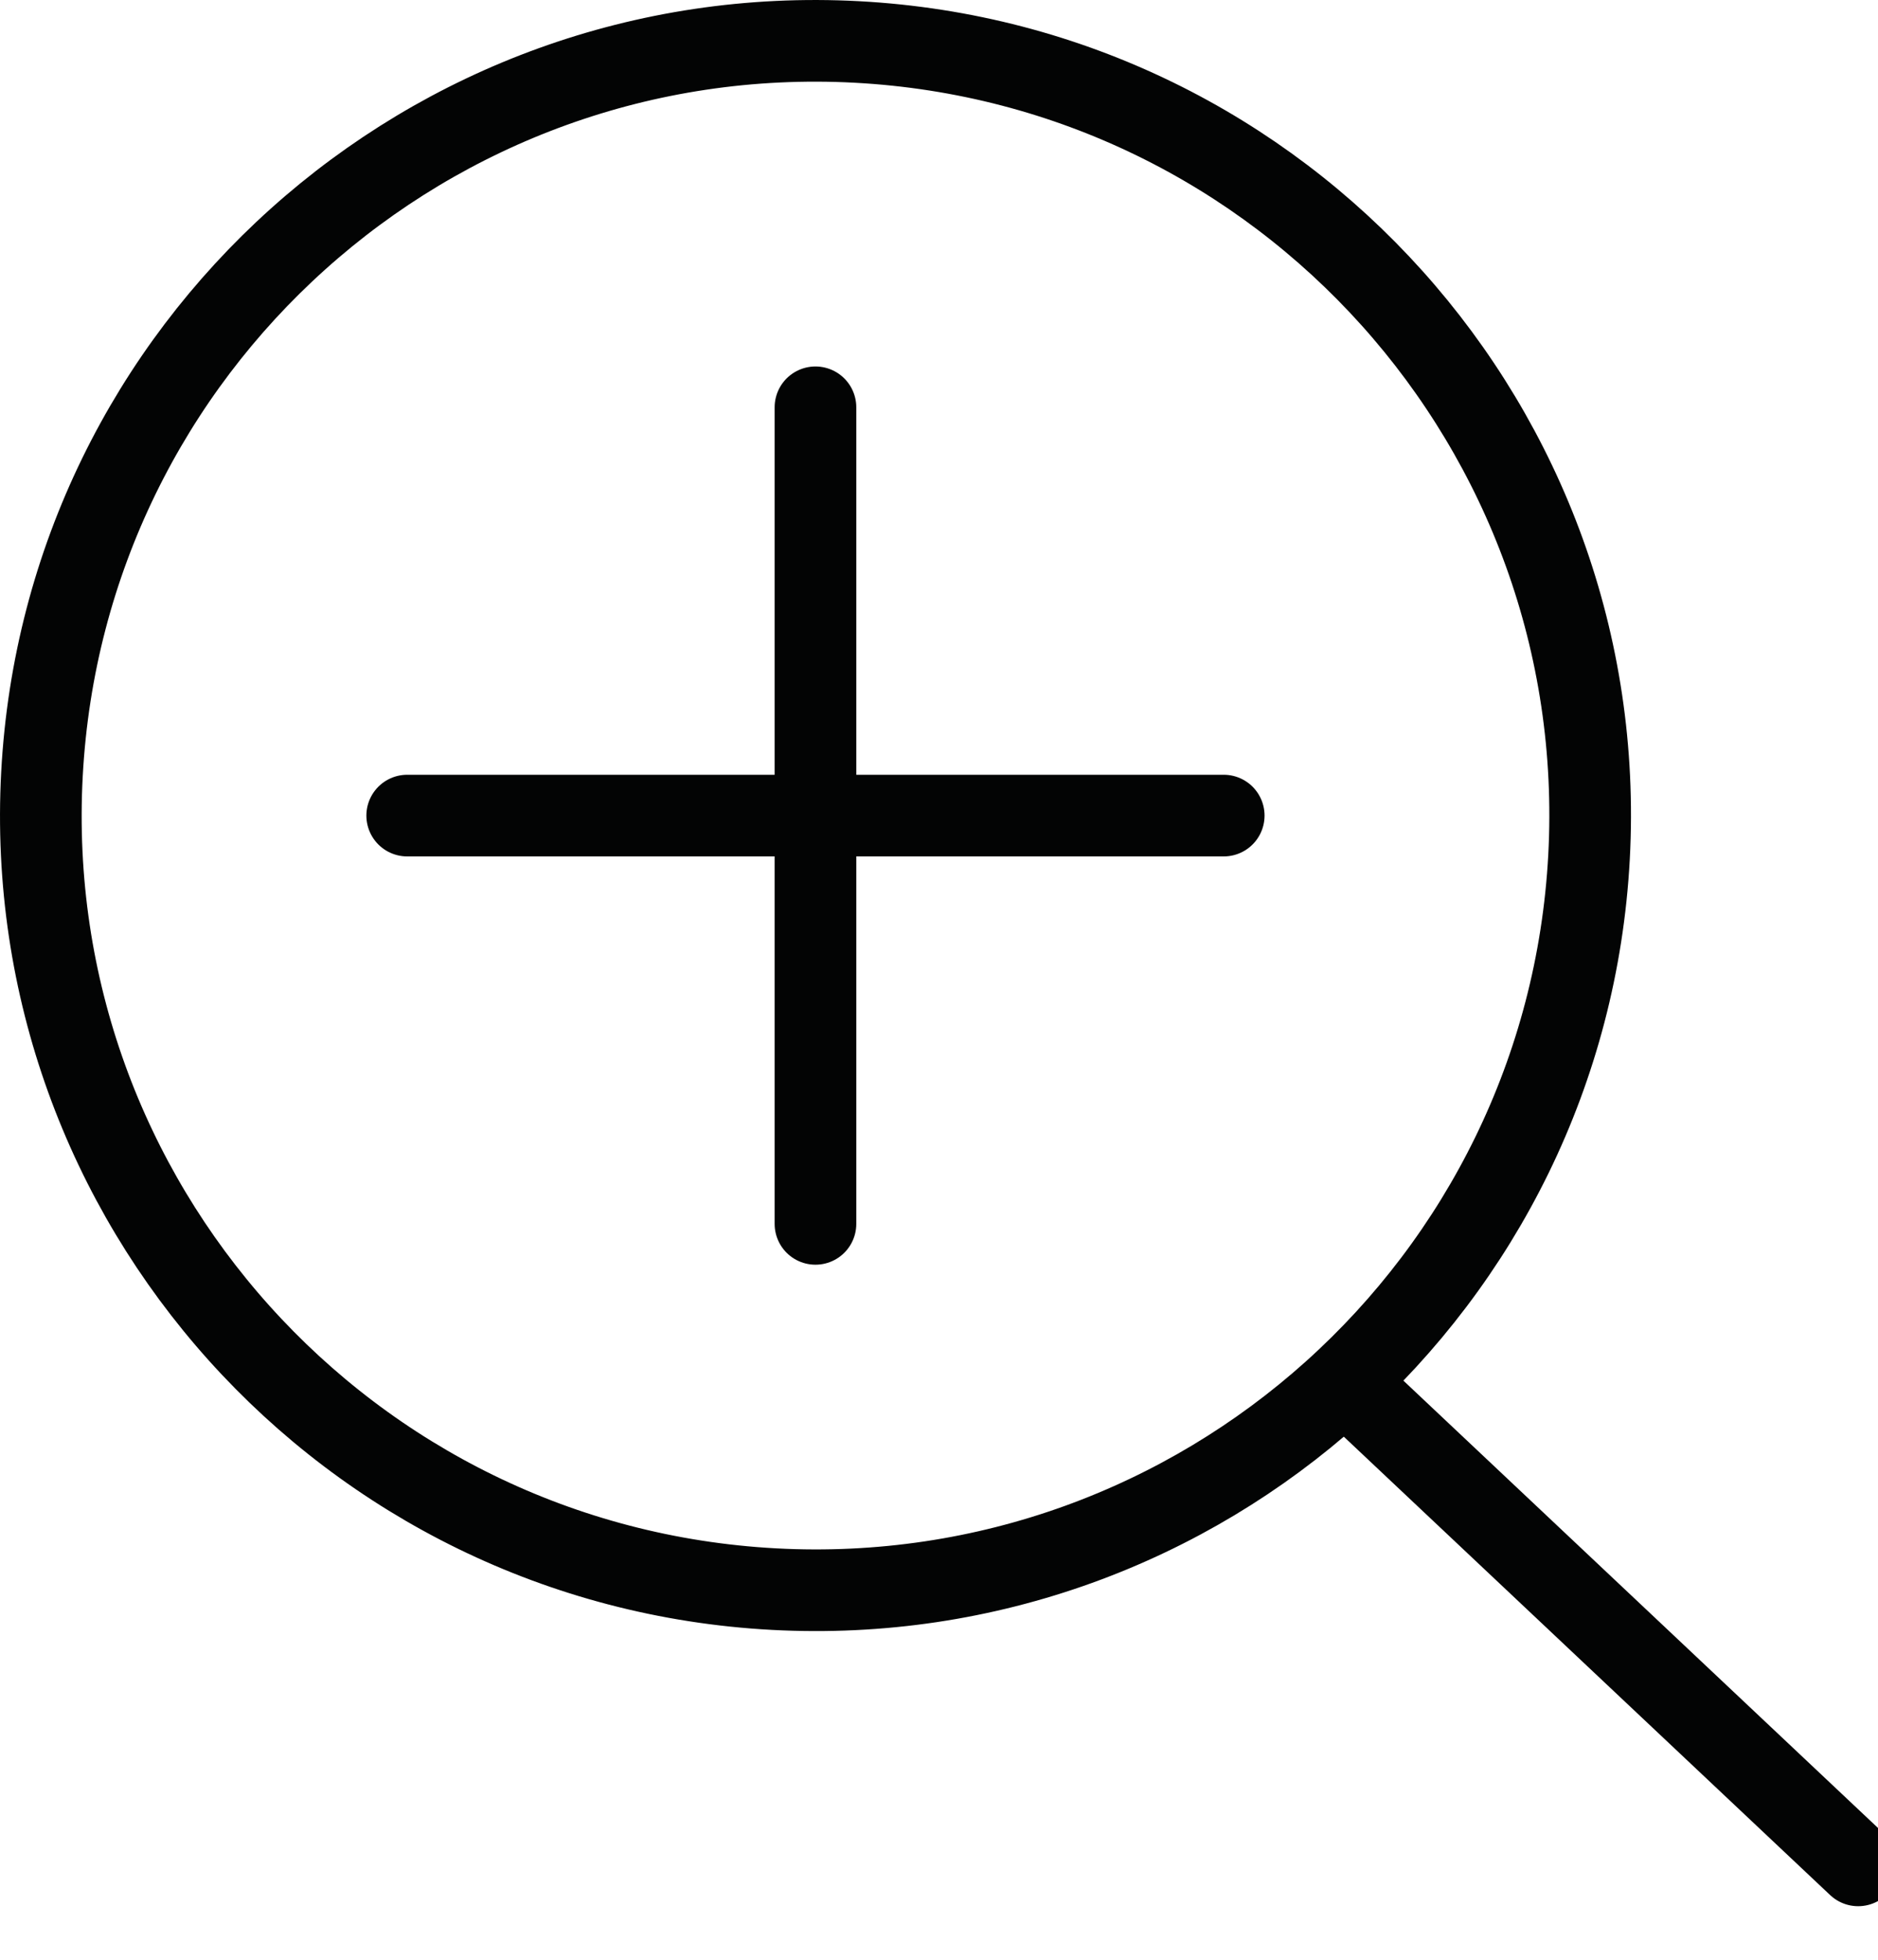 <?xml version="1.0" encoding="UTF-8"?>
<svg width="23px" height="24px" viewBox="0 0 23 24" version="1.1" xmlns="http://www.w3.org/2000/svg" xmlns:xlink="http://www.w3.org/1999/xlink">
    <title>Icons / product / zoom-icon</title>
    <g id="Icons-/-product-/-zoom-icon" stroke="none" stroke-width="1" fill="none" fill-rule="evenodd">
        <g id="Group-5" transform="translate(0.5, 0.5)" stroke="#030404">
            <path d="M18.961,9.995 C18.68,15.227 14.211,19.241 8.979,18.961 C3.747,18.68 -0.267,14.211 0.014,8.979 C0.294,3.747 4.764,-0.267 9.996,0.014 C15.228,0.295 19.241,4.764 18.961,9.995 Z" id="Stroke-1"></path>
            <line x1="22.257" y1="22.344" x2="16.205" y2="16.64" id="Stroke-3" stroke-linecap="round"></line>
        </g>
        <line x1="9.987" y1="4.988" x2="9.987" y2="14.988" id="Path-3" stroke="#030404" stroke-linecap="round"></line>
        <line x1="14.987" y1="9.988" x2="4.987" y2="9.988" id="Path-3" stroke="#030404" stroke-linecap="round"></line>
    </g>
</svg>